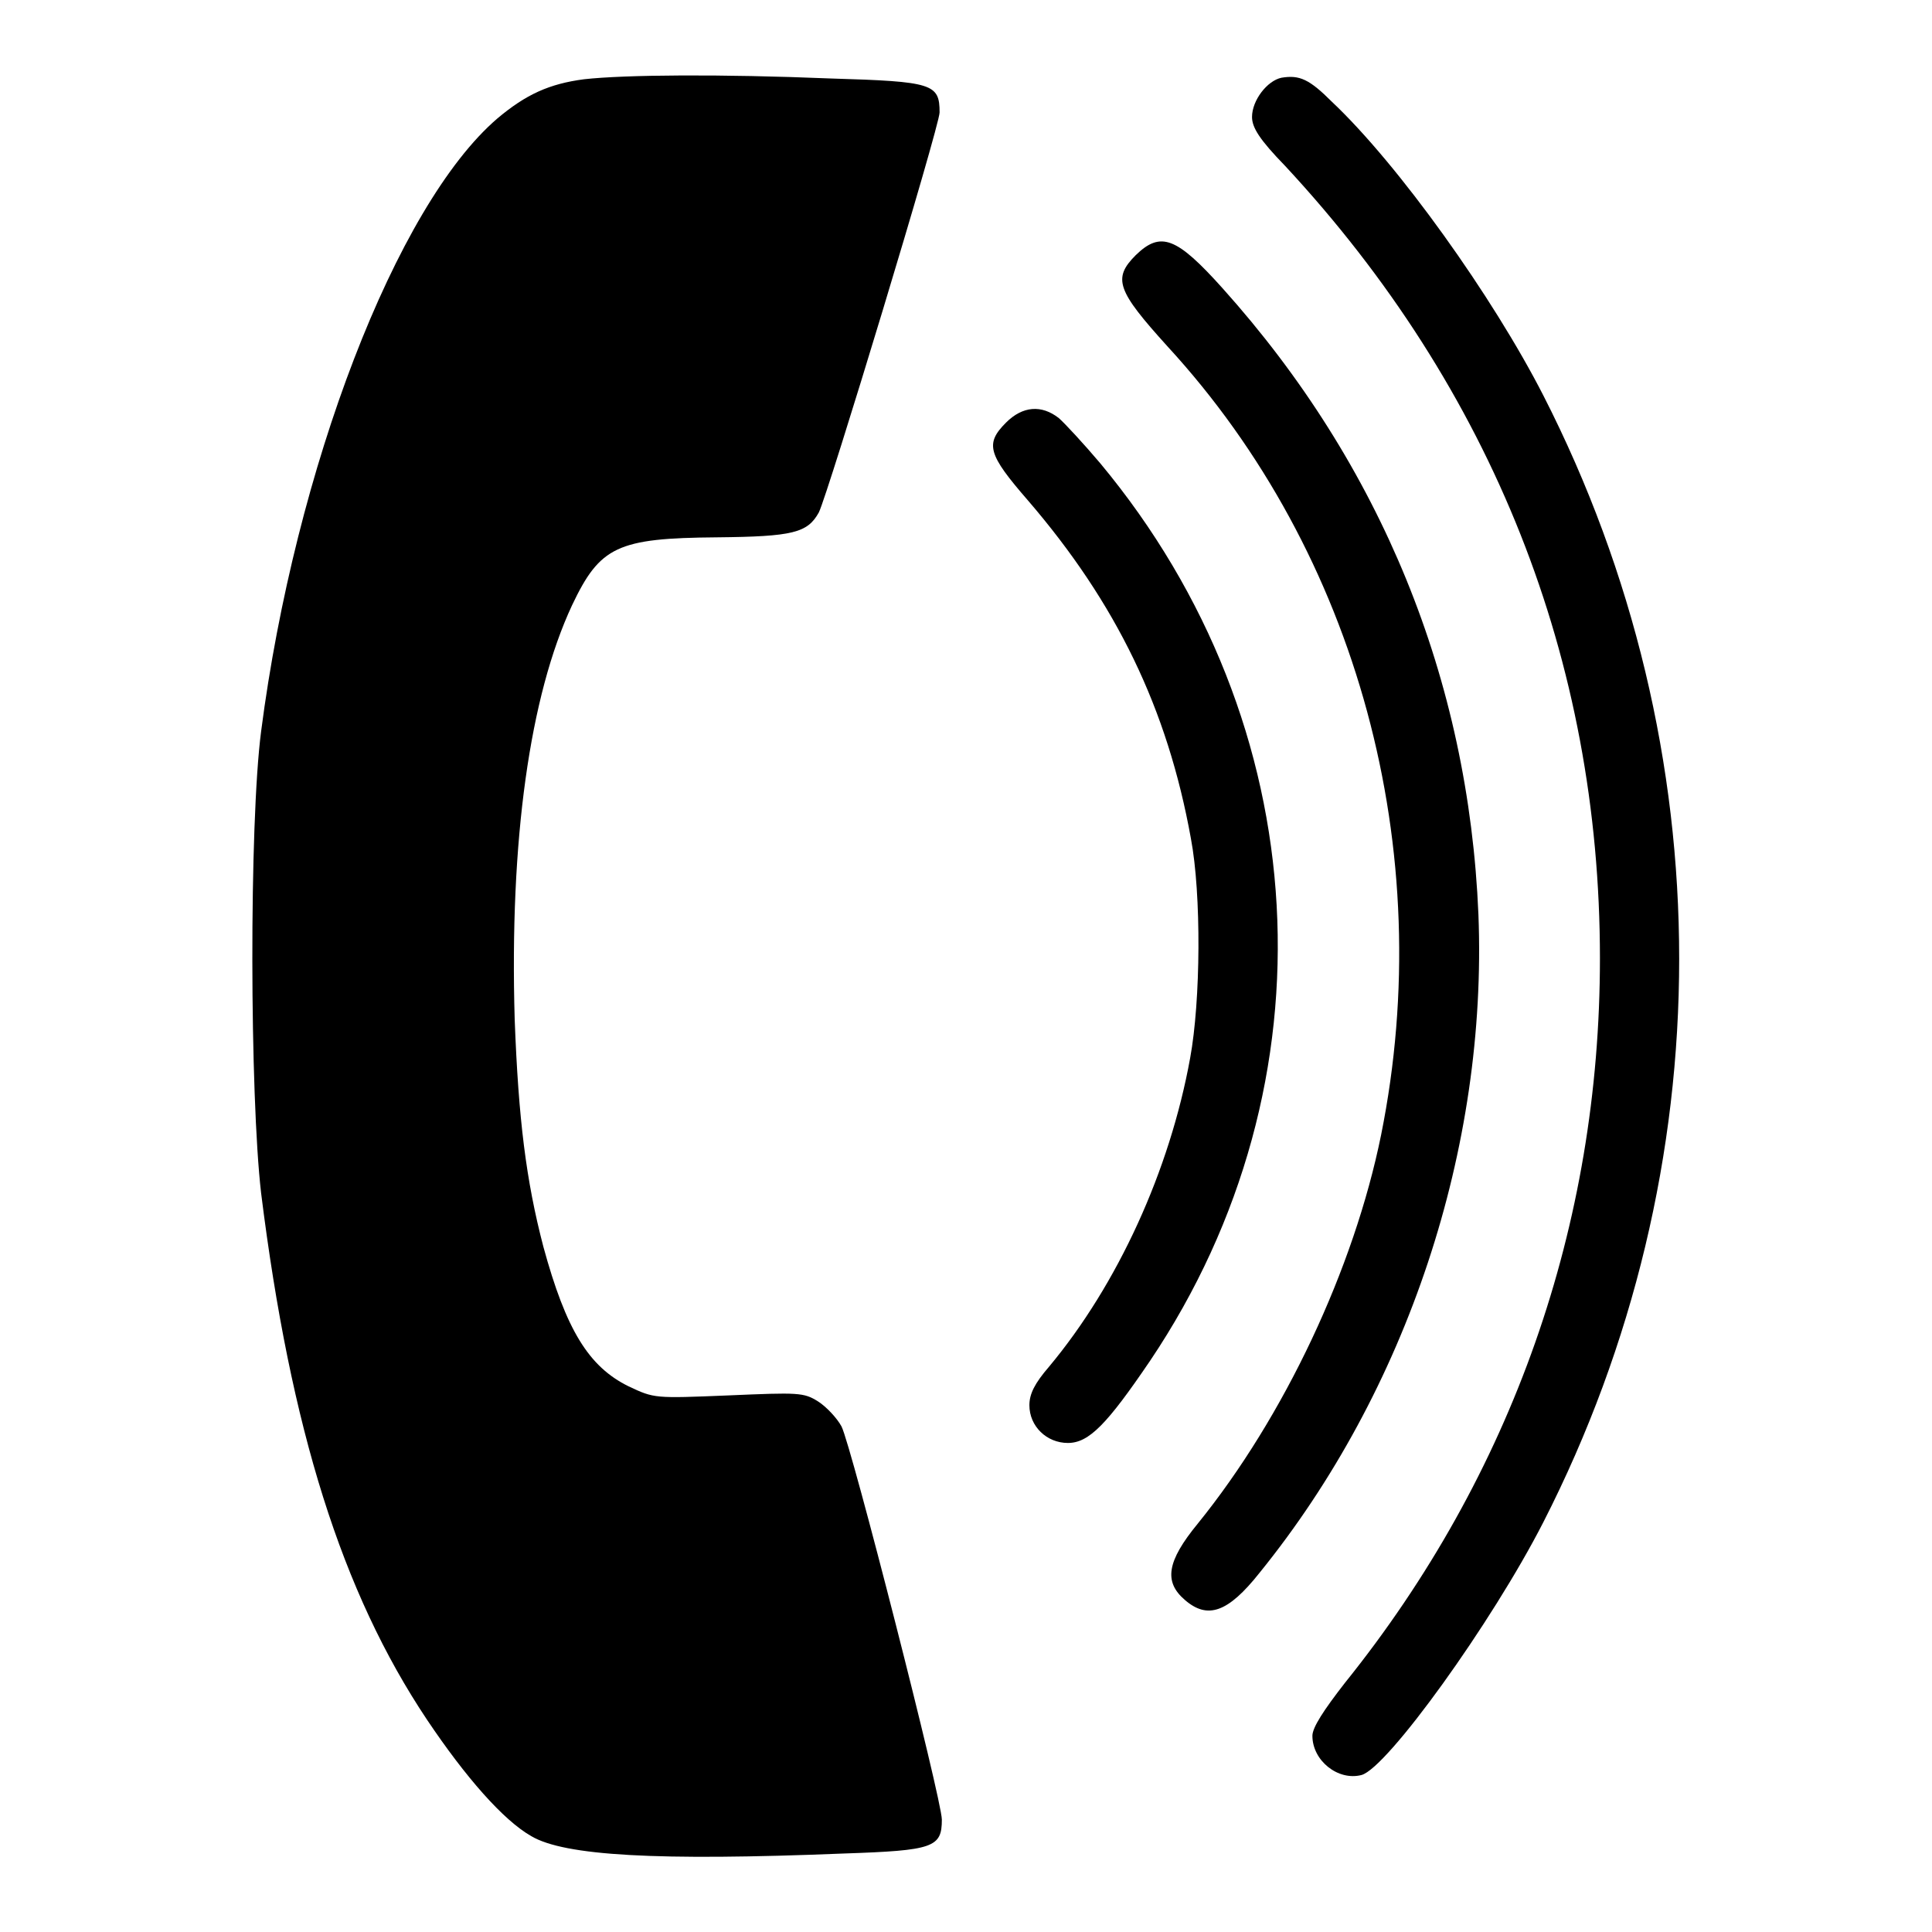 <?xml version="1.0" encoding="utf-8"?>
<!-- Svg Vector Icons : http://www.onlinewebfonts.com/icon -->
<!DOCTYPE svg PUBLIC "-//W3C//DTD SVG 1.1//EN" "http://www.w3.org/Graphics/SVG/1.1/DTD/svg11.dtd">
<svg version="1.1" xmlns="http://www.w3.org/2000/svg" xmlns:xlink="http://www.w3.org/1999/xlink" x="0px" y="0px" viewBox="0 0 256 256" enable-background="new 0 0 256 256" xml:space="preserve">
<g><g><g><path fill="#000000" d="M77.4,10.5c-4.6,0.6-7.7,2-11.5,5.2C52.5,27.2,39.1,62.1,34.6,96.9c-1.6,12.3-1.5,48.3,0,61.2c3.9,31.3,10.7,52.9,22,69.8c5.1,7.6,10.1,13.3,13.8,15.4c4.4,2.6,16.6,3.3,41.4,2.3c11.9-0.4,13-0.8,13-4.5c0-2.6-12-49.6-13.3-52.1c-0.6-1.1-2-2.6-3.1-3.3c-1.9-1.2-2.6-1.2-11.9-0.8c-9.8,0.4-9.8,0.4-13.2-1.2c-5.3-2.6-8.3-7.5-11.3-18.5c-2.3-8.8-3.3-16.9-3.8-30.1c-0.7-23.8,2-42.9,7.6-54.9c3.7-7.8,6-8.9,19.2-9c10.1-0.1,12-0.6,13.5-3.3c1.2-2.4,16-51.2,16-53c0-3.8-0.9-4.1-14.4-4.5C95.5,9.8,82.8,9.9,77.4,10.5z"/><path fill="#000000" d="M169.8,10.3c-1.9,0.4-3.9,3-3.9,5.2c0,1.4,1,3,4.4,6.5c27.5,29.6,41.7,65.5,41.7,105c0,35.3-11.6,68.4-33.8,96c-2.8,3.6-4.3,5.9-4.3,7c0,3.3,3.4,6,6.5,5.2c3.4-0.9,17.3-20.2,24.1-33.5c24-47,24-102.3,0-149.3c-6.7-13.1-19.2-30.6-28-38.9C173.5,10.5,172.2,9.9,169.8,10.3z"/><path fill="#000000" d="M150.5,33.8c-3.1,3.1-2.5,4.7,4.2,12.1c25.2,27.4,35.9,66.8,28.3,104.5c-3.6,17.7-12.8,37.3-24.3,51.5c-4.1,5-4.5,7.7-1.7,10.1c3,2.6,5.7,1.7,9.9-3.6c19.6-24.2,30.2-56.3,29-87.2C194.6,90,183,61.6,162,38.2C155.9,31.4,153.8,30.6,150.5,33.8z"/><path fill="#000000" d="M133.3,56c-2.8,2.8-2.4,4.2,2.9,10.3c11.7,13.6,18.5,27.6,21.6,44.8c1.4,7.4,1.3,21.5-0.1,29.1c-2.7,14.9-9.6,30-18.7,40.9c-1.9,2.2-2.6,3.6-2.6,5.1c0,2.8,2.3,5,5.1,5c2.8,0,5.2-2.5,10.9-10.9c24.8-36.9,22.1-84.4-6.6-118.9c-2.2-2.6-4.7-5.3-5.5-6C138,53.6,135.5,53.8,133.3,56z"/></g></g></g>
</svg>